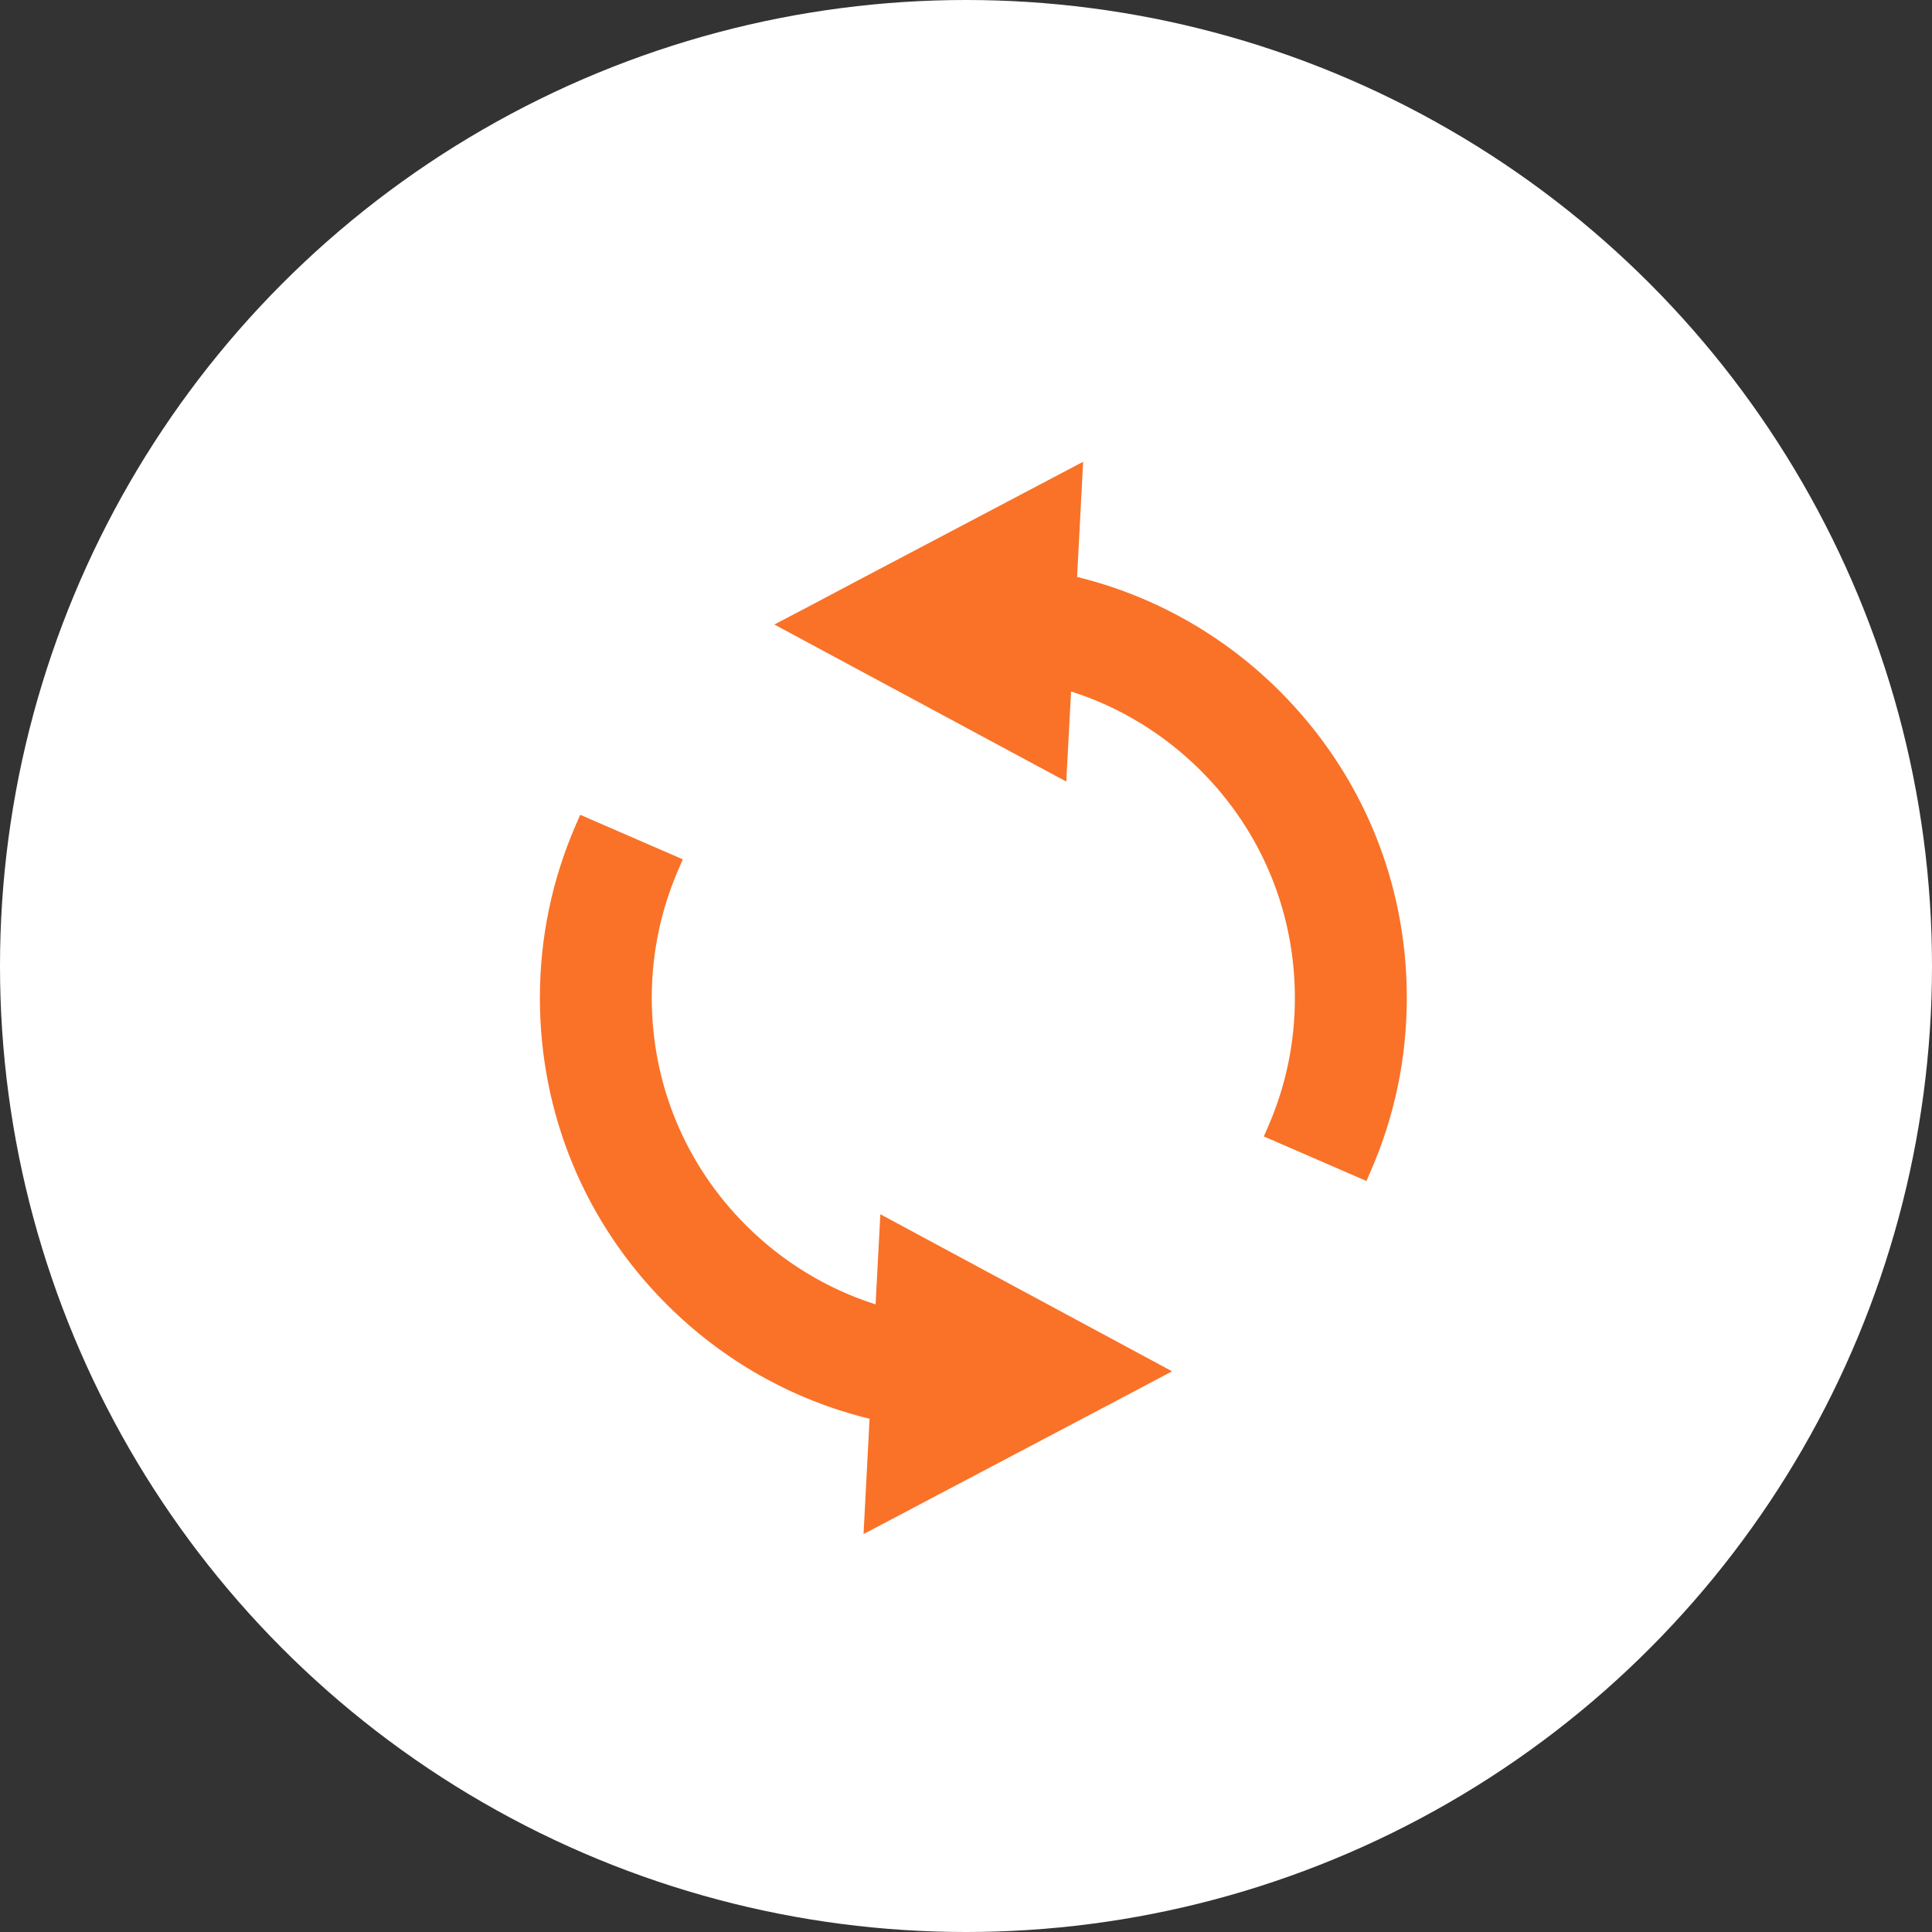 <?xml version="1.0" encoding="UTF-8"?>
<svg id="_レイヤー_2" data-name="レイヤー 2" xmlns="http://www.w3.org/2000/svg" viewBox="0 0 185.002 185.002">
  <rect x="0" y="0" width="185.002" height="185.002" fill="#333333" stroke="none"/>
  <defs>
    <style>
      .cls-1 {
        fill: #fff;
      }

      .cls-2 {
        fill: #f97228;
      }
    </style>
  </defs>
  <g id="_コンテンツ" data-name="コンテンツ">
    <g>
      <circle class="cls-1" cx="92.501" cy="92.501" r="92.501"/>
      <path class="cls-2" d="M109.451,132.789l-26.761,14.109.577-11.044c-7.33-1.781-14.029-5.553-19.421-10.945-7.835-7.82-12.148-18.242-12.148-29.353,0-5.726,1.15-11.284,3.42-16.52l.442-1.014,9.823,4.265-.44,1.016c-1.679,3.884-2.532,8.005-2.532,12.252,0,8.229,3.202,15.965,9.019,21.775,3.497,3.497,7.765,6.096,12.413,7.571l.456-8.629,27.933,15.037-2.781,1.479ZM131.284,112.074l-.437,1.014-9.828-4.266.442-1.016c1.679-3.867,2.532-7.988,2.532-12.249,0-8.226-3.204-15.96-9.021-21.775-3.511-3.502-7.78-6.101-12.41-7.568l-.459,8.626-27.955-15.039,2.827-1.48,5.27-2.791,21.472-11.313-.579,11.029c7.338,1.795,14.034,5.57,19.421,10.955,7.849,7.85,12.163,18.278,12.151,29.355,0,5.74-1.153,11.298-3.425,16.517Z"/>
    </g>
  </g>
</svg>